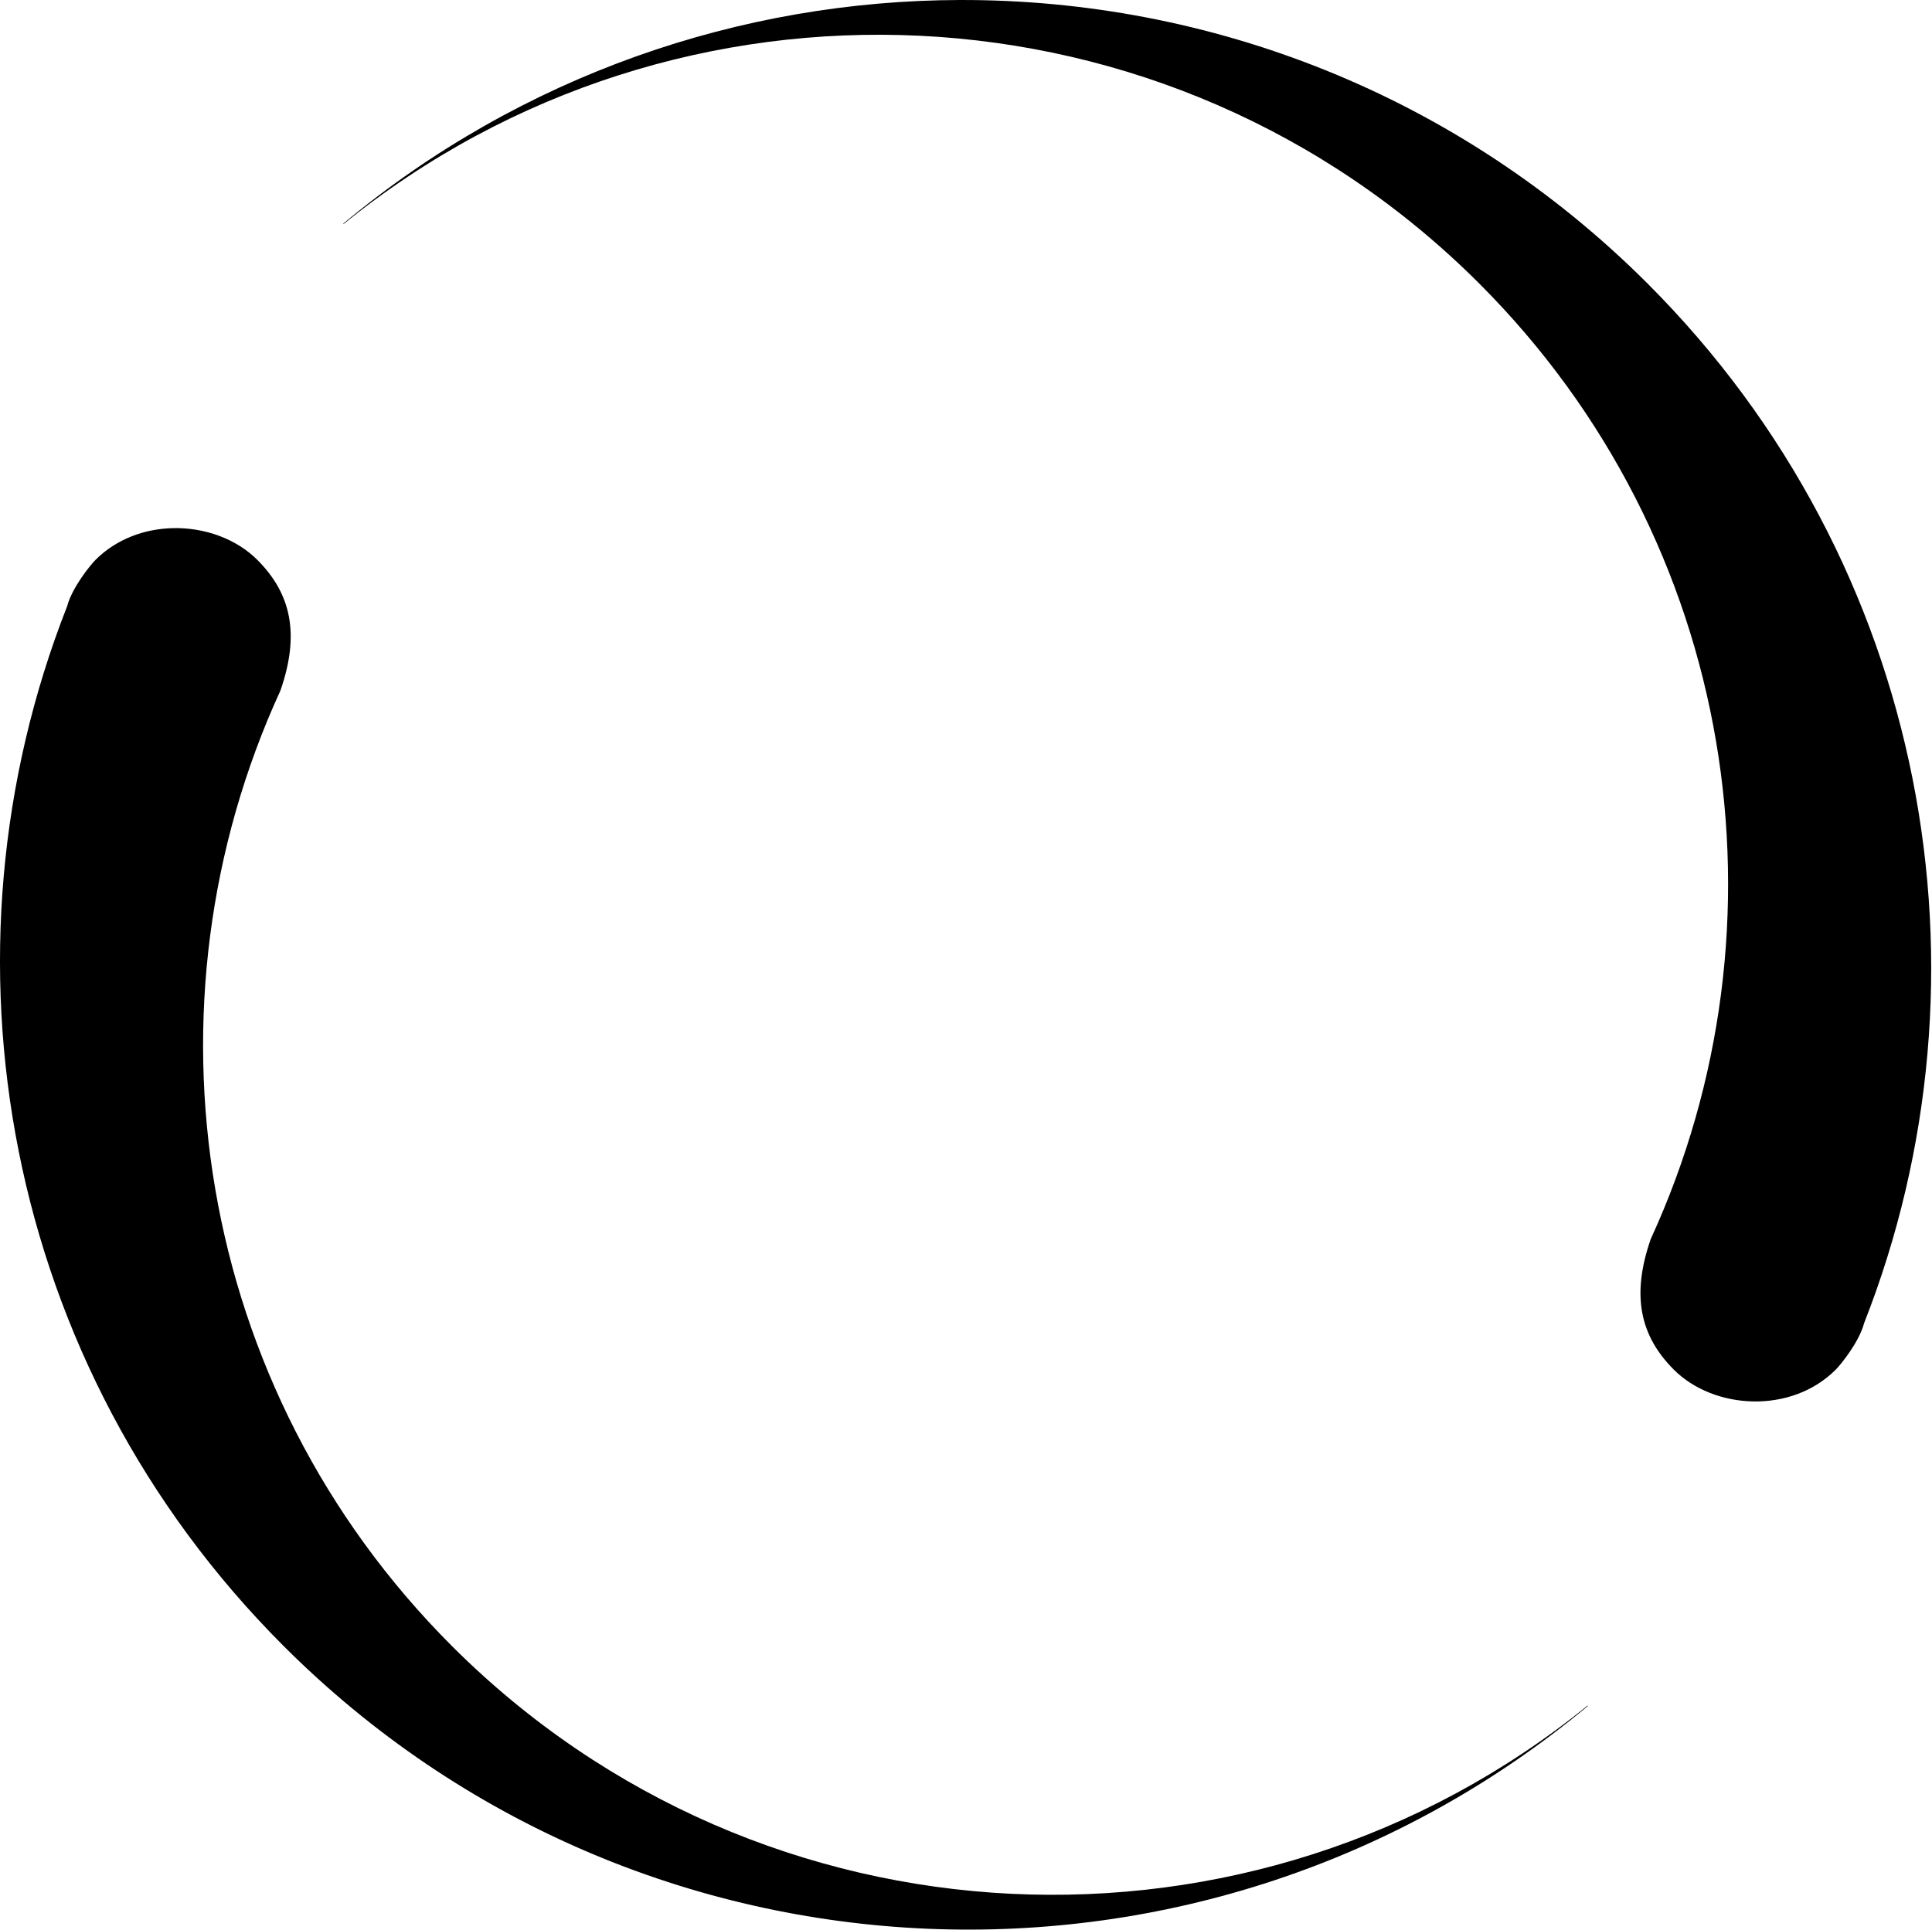 <svg xmlns="http://www.w3.org/2000/svg" width="1001" height="1000"><path d="M497.571 0c-113.684 .267 -227.301 38.887 -319.725 115.892l.188 .188c172.901 -140.335 427.481 -130.06 588.398 30.857 133.878 133.876 163.485 332.604 88.85 495.173 -10.186 29.288 -5.523 50.219 11.974 67.716 20.709 20.709 60.696 23.151 83.847 0 2.643 -2.643 12.187 -14.411 14.694 -24.041 70.849 -180.224 33.479 -393.197 -112.171 -538.846 -98.281 -98.282 -227.211 -147.238 -356.052 -146.935zm-408.137 273.706c-14.532 .36 -29.101 5.592 -39.954 16.445 -2.643 2.644 -12.187 14.41 -14.694 24.041 -70.849 180.223 -33.479 393.197 112.171 538.846 185.003 185.003 478.607 195.322 675.778 31.044l-.188 -.188c-172.901 140.336 -427.481 130.06 -588.398 -30.857 -133.876 -133.878 -163.485 -332.603 -88.85 -495.173 10.186 -29.287 5.523 -50.219 -11.974 -67.716 -11.002 -11.002 -27.423 -16.852 -43.893 -16.445z"/></svg>

